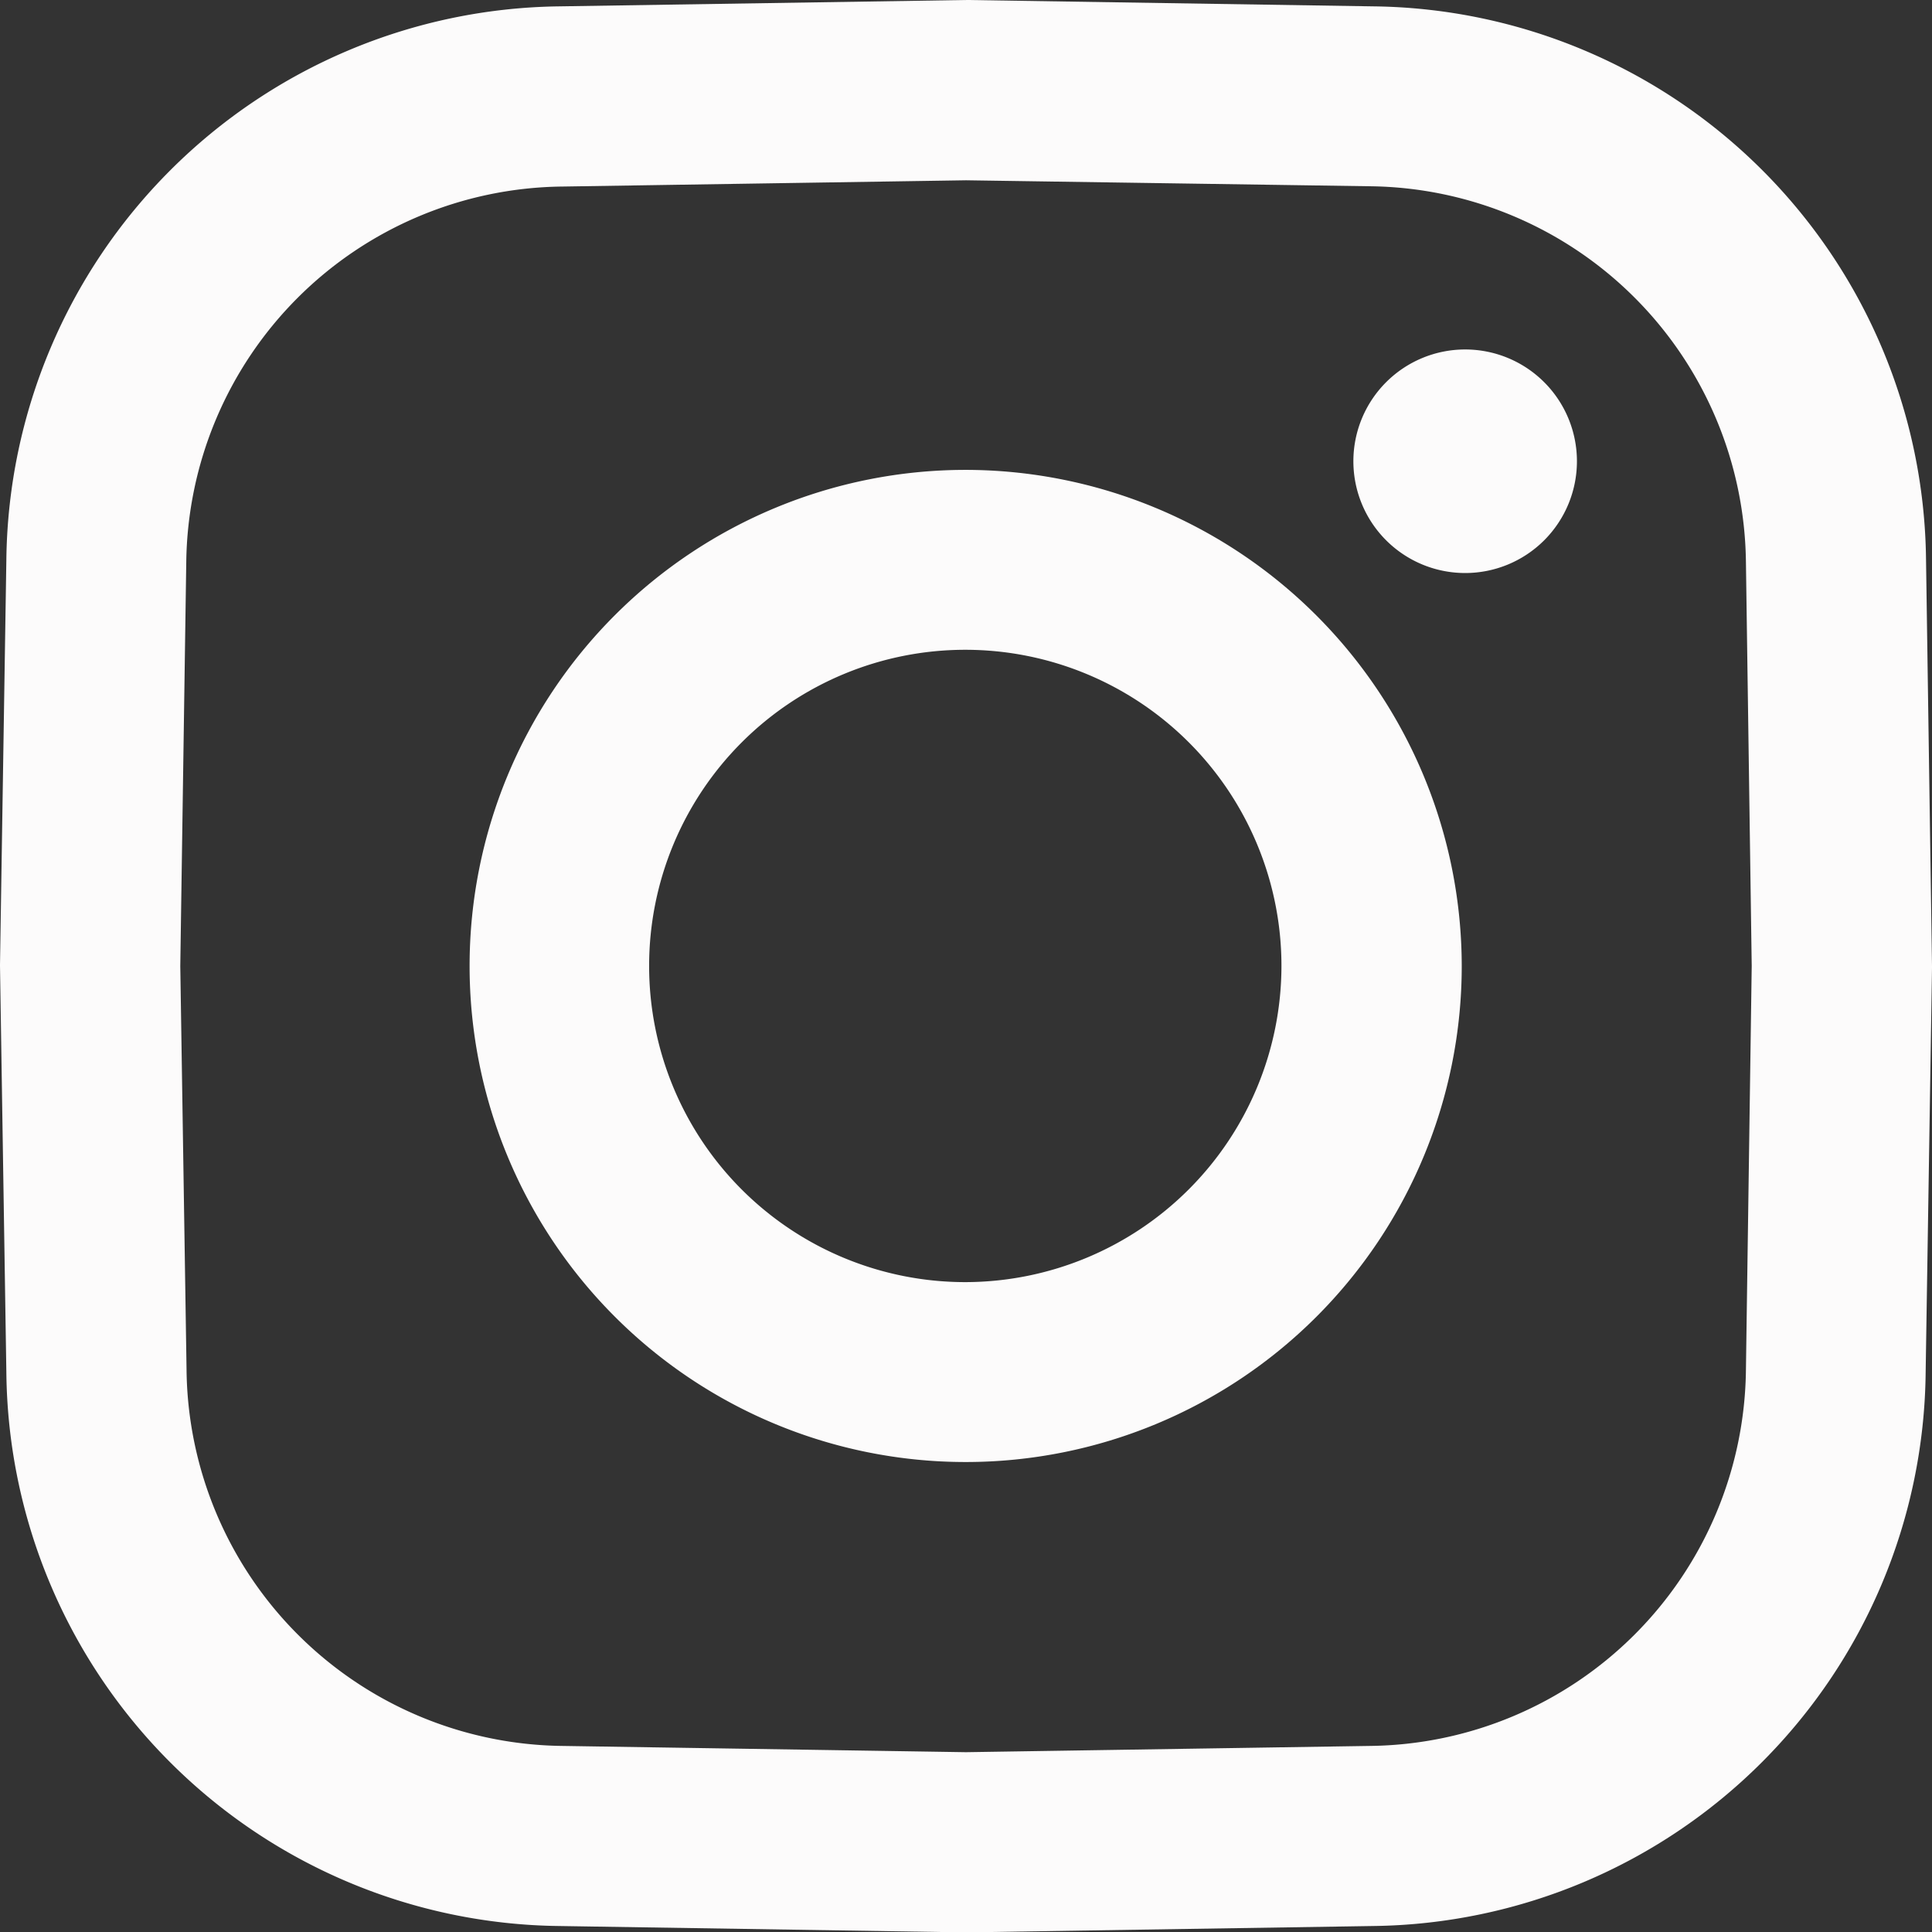 <svg xmlns="http://www.w3.org/2000/svg" width="20.361" height="20.361" viewBox="0 0 20.361 20.361">
  <rect x="0" y="0" width="20.361" height="20.361" fill="#333333" stroke="none"/>
  <g id="Instagram" transform="translate(10.181 10.181)">
    <path id="Trazado_2" data-name="Trazado 2" d="M16.619,4.861a1.178,1.178,0,1,1-1.178-1.178h0a1.178,1.178,0,0,1,1.178,1.178m3.742,5.319V10.2l-.067,4.271a5.894,5.894,0,0,1-5.827,5.827l-4.286.067h-.015l-4.271-.067A5.894,5.894,0,0,1,.067,14.467L0,10.181v-.015L.067,5.894A5.9,5.9,0,0,1,5.894.067L10.181,0H10.2l4.271.067a5.894,5.894,0,0,1,5.827,5.827Zm-1.9,0L18.4,5.924a4.007,4.007,0,0,0-3.961-3.961L10.181,1.9l-4.256.066A4.007,4.007,0,0,0,1.963,5.924L1.9,10.181l.066,4.256A4.007,4.007,0,0,0,5.924,18.4l4.256.066,4.256-.066A4.007,4.007,0,0,0,18.4,14.437Zm-3.056,0a5.228,5.228,0,1,1-5.228-5.228h0a5.234,5.234,0,0,1,5.228,5.228m-1.9,0a3.332,3.332,0,1,0-3.332,3.332h0a3.336,3.336,0,0,0,3.332-3.332Z" transform="translate(-10.181 -10.181)" fill="#fcfbfb"/>
  </g>
</svg>
